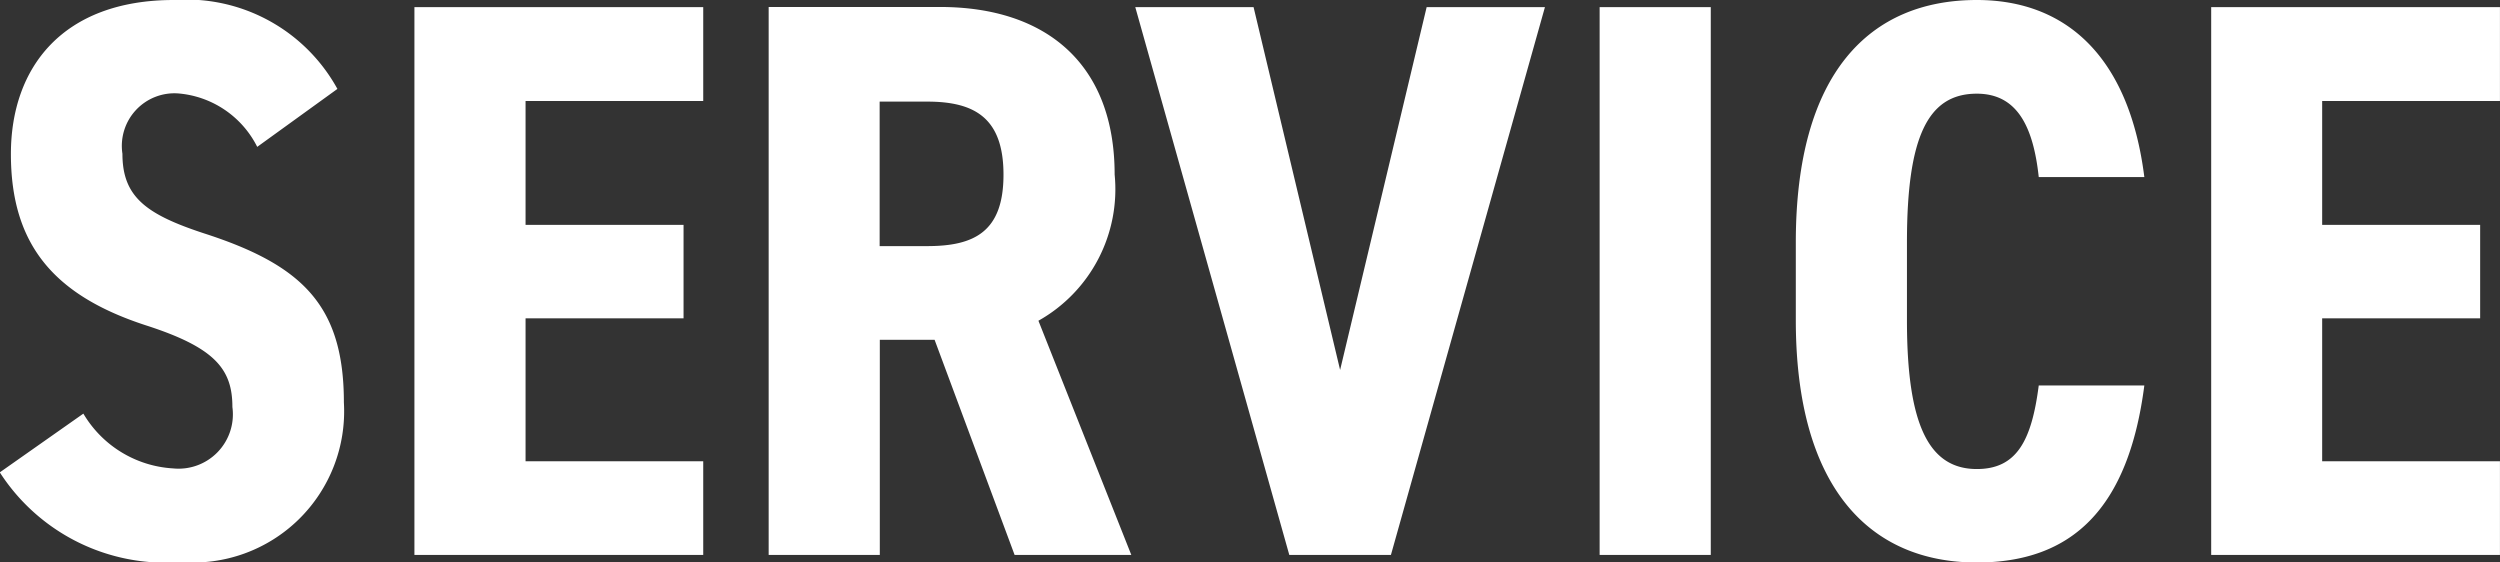 <svg xmlns="http://www.w3.org/2000/svg" width="59.831" height="13.452" viewBox="0 0 59.831 13.452">
  <rect x="0" y="0" width="59.831" height="13.452" fill="#333333" stroke="none"/>
  <path id="パス_297" data-name="パス 297" d="M8.645-11.153a4.125,4.125,0,0,0-3.914-2.128c-2.66,0-3.9,1.615-3.9,3.686,0,2.166,1.026,3.382,3.23,4.1,1.653.532,2.071,1.045,2.071,1.957A1.3,1.3,0,0,1,4.712-2.071,2.676,2.676,0,0,1,2.565-3.382l-2,1.406A4.72,4.72,0,0,0,4.9.171,3.619,3.619,0,0,0,8.8-3.648c0-2.318-.988-3.287-3.344-4.047C4.066-8.151,3.5-8.569,3.5-9.6a1.259,1.259,0,0,1,1.349-1.444A2.33,2.33,0,0,1,6.726-9.766Zm1.843-1.957V0H17.4V-2.242H13.148v-3.42h3.781V-7.9H13.148v-2.964H17.4V-13.11ZM27.645,0,25.422-5.605a3.609,3.609,0,0,0,1.824-3.5c0-2.66-1.653-4.009-4.18-4.009h-4.1V0h2.66V-5.149h1.311L24.852,0ZM21.622-7.391v-3.458h1.14c1.121,0,1.824.38,1.824,1.748s-.7,1.71-1.824,1.71ZM34.713-13.11,32.642-4.427,30.571-13.11H27.74L31.426,0h2.432l3.686-13.11Zm6.8,0h-2.66V0h2.66ZM51.889-9.044c-.361-2.869-1.862-4.237-4.009-4.237-2.565,0-4.332,1.748-4.332,5.8v1.862c0,4.009,1.767,5.8,4.332,5.8,2.28,0,3.629-1.292,4.009-4.237H49.362c-.171,1.33-.532,2-1.482,2-1.178,0-1.672-1.121-1.672-3.553V-7.486c0-2.508.494-3.553,1.672-3.553.95,0,1.349.76,1.482,1.995Zm1.6-4.066V0H60.4V-2.242H56.145v-3.42h3.781V-7.9H56.145v-2.964H60.4V-13.11Z" transform="translate(-0.57 13.281)" fill="#fff"/>
</svg>
